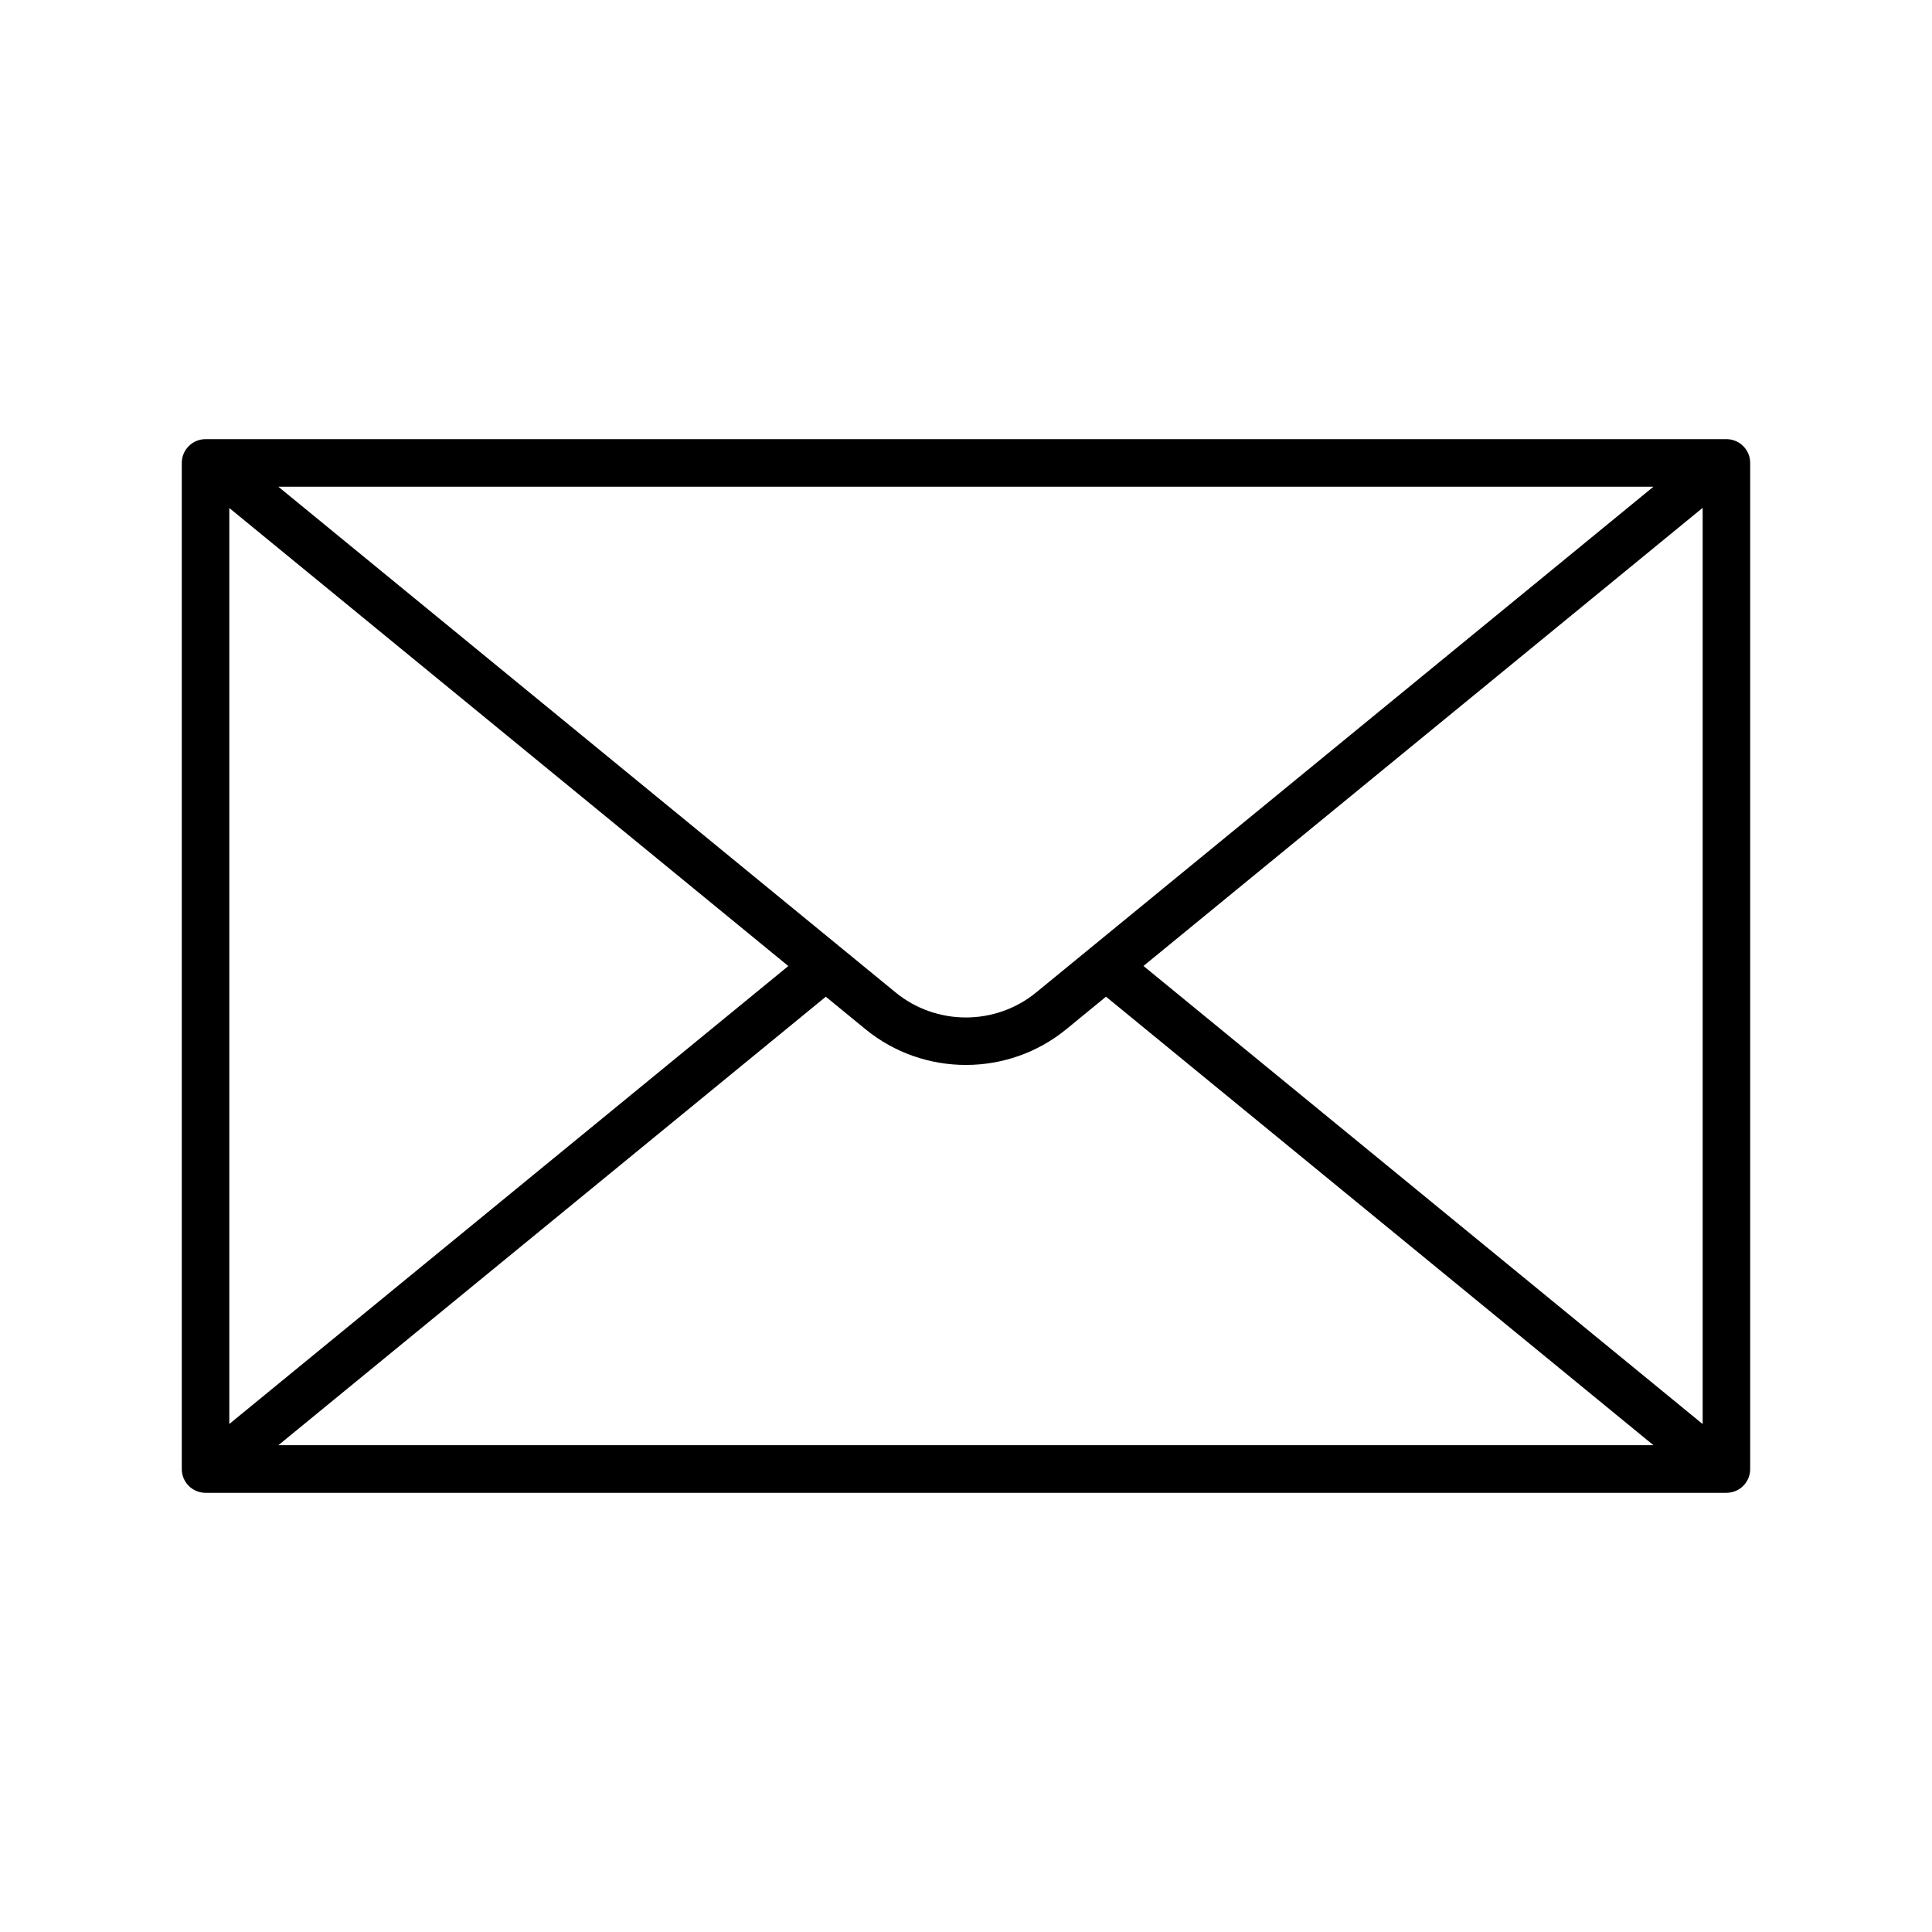 <?xml version="1.0" encoding="UTF-8"?>
<!-- Uploaded to: ICON Repo, www.iconrepo.com, Generator: ICON Repo Mixer Tools -->
<svg fill="#000000" width="800px" height="800px" version="1.1" viewBox="144 144 512 512" xmlns="http://www.w3.org/2000/svg">
 <path d="m601.52 260.38h-403.05c-3.477 0-6.297 2.82-6.297 6.297v266.64c0 3.477 2.82 6.297 6.297 6.297h403.05c3.477 0 6.297-2.82 6.297-6.297v-266.64c0-3.481-2.82-6.301-6.297-6.301zm-396.75 18.25 148.14 121.38-148.14 121.36zm13.008 248.36 145.07-118.85 10.5 8.602c7.715 6.32 17.168 9.48 26.625 9.48 9.453 0 18.91-3.16 26.621-9.48l10.508-8.609 145.08 118.86zm200.83-119.99c-10.801 8.852-26.48 8.852-37.277 0l-163.56-134.01h364.4zm28.426-7.008 148.19-121.41v242.81z"/>
</svg>